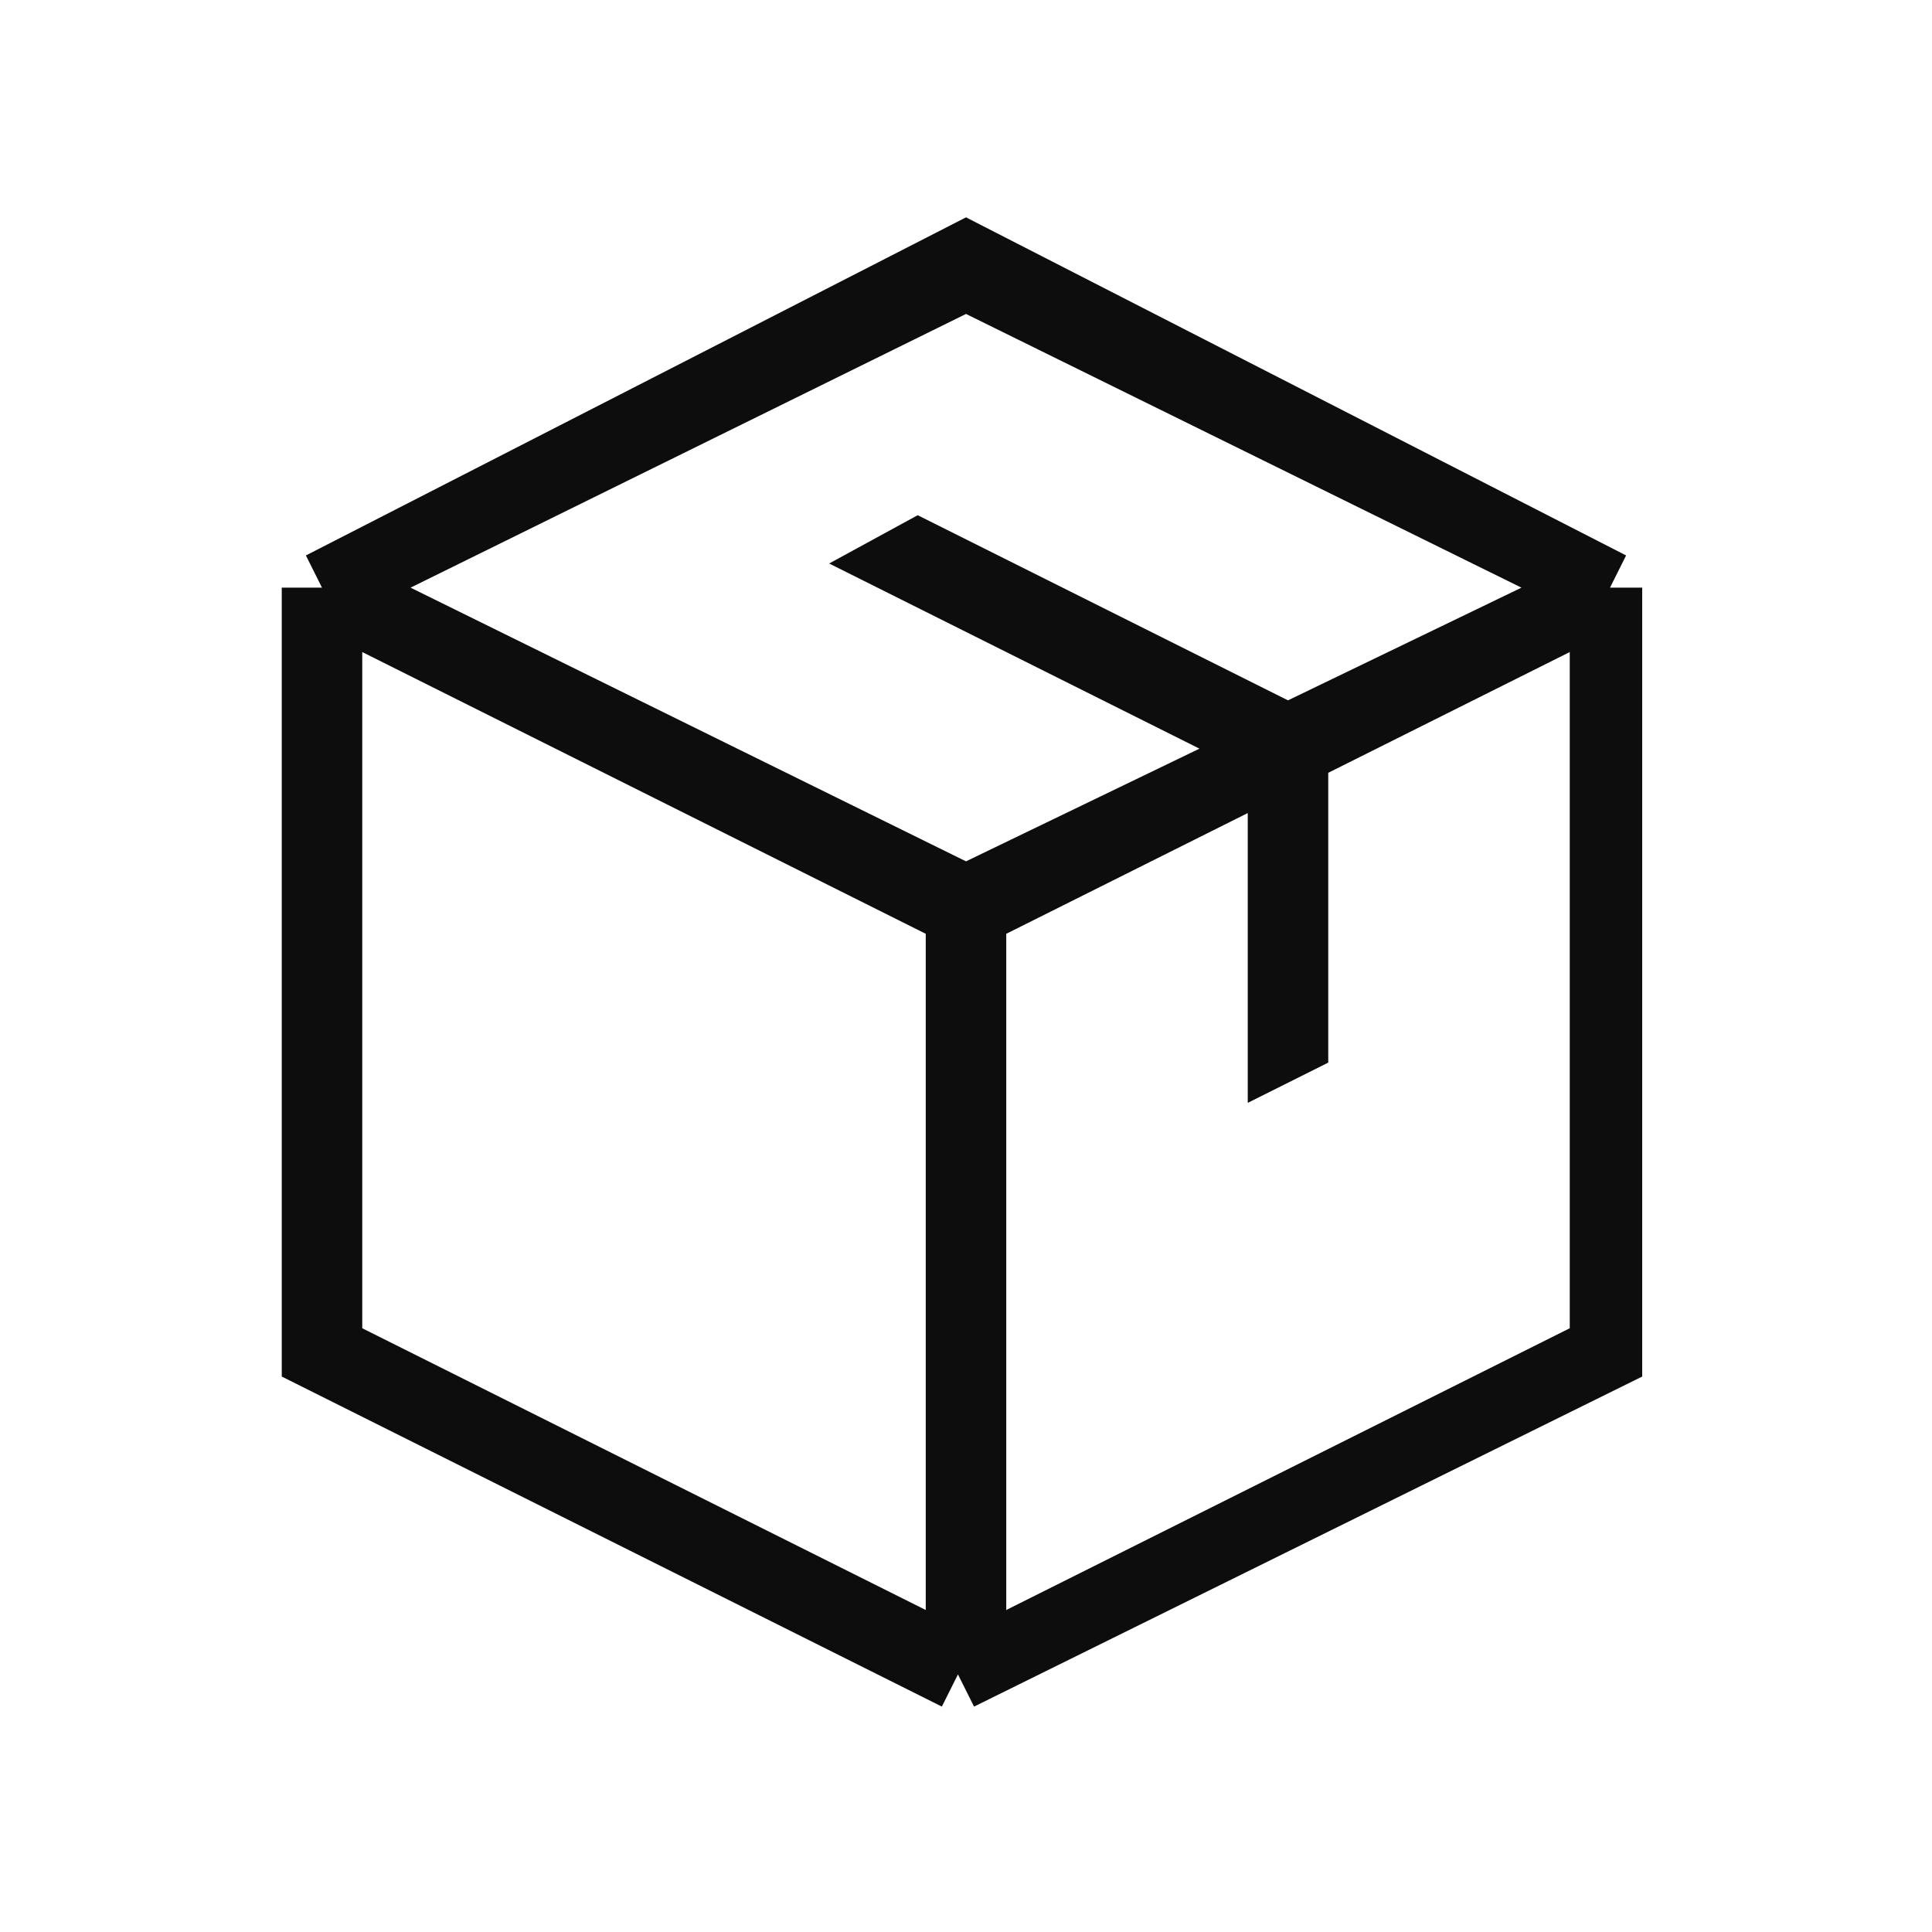 <?xml version="1.0" encoding="utf-8"?>
<!-- Generator: Adobe Illustrator 27.0.1, SVG Export Plug-In . SVG Version: 6.00 Build 0)  -->
<svg version="1.1" id="圖層_1" xmlns="http://www.w3.org/2000/svg" xmlns:xlink="http://www.w3.org/1999/xlink" x="0px" y="0px"
	 viewBox="0 0 24 24" style="enable-background:new 0 0 24 24;" xml:space="preserve">
<style type="text/css">
	.st0{fill-rule:evenodd;clip-rule:evenodd;fill:#0D0D0D;}
</style>
<path class="st0" d="M20,7.3l0.2-0.4L12,2.7L3.8,6.9L4,7.3H3.5v9.8l8.2,4.1l0.2-0.4l0.2,0.4l8.3-4.1V7.3H20z M11.5,20l-7-3.5V8.1
	l7,3.5V20z M12,11.3L12,11.3L12,11.3L12,11.3z M12,10.7L5.1,7.3L12,3.9l6.9,3.4L16,8.7l-4.6-2.3L10.3,7l4.6,2.3L12,10.7z M19.5,16.5
	l-7,3.5v-8.4l3-1.5v3.6l1-0.5V9.6l3-1.5V16.5z"/>
</svg>
